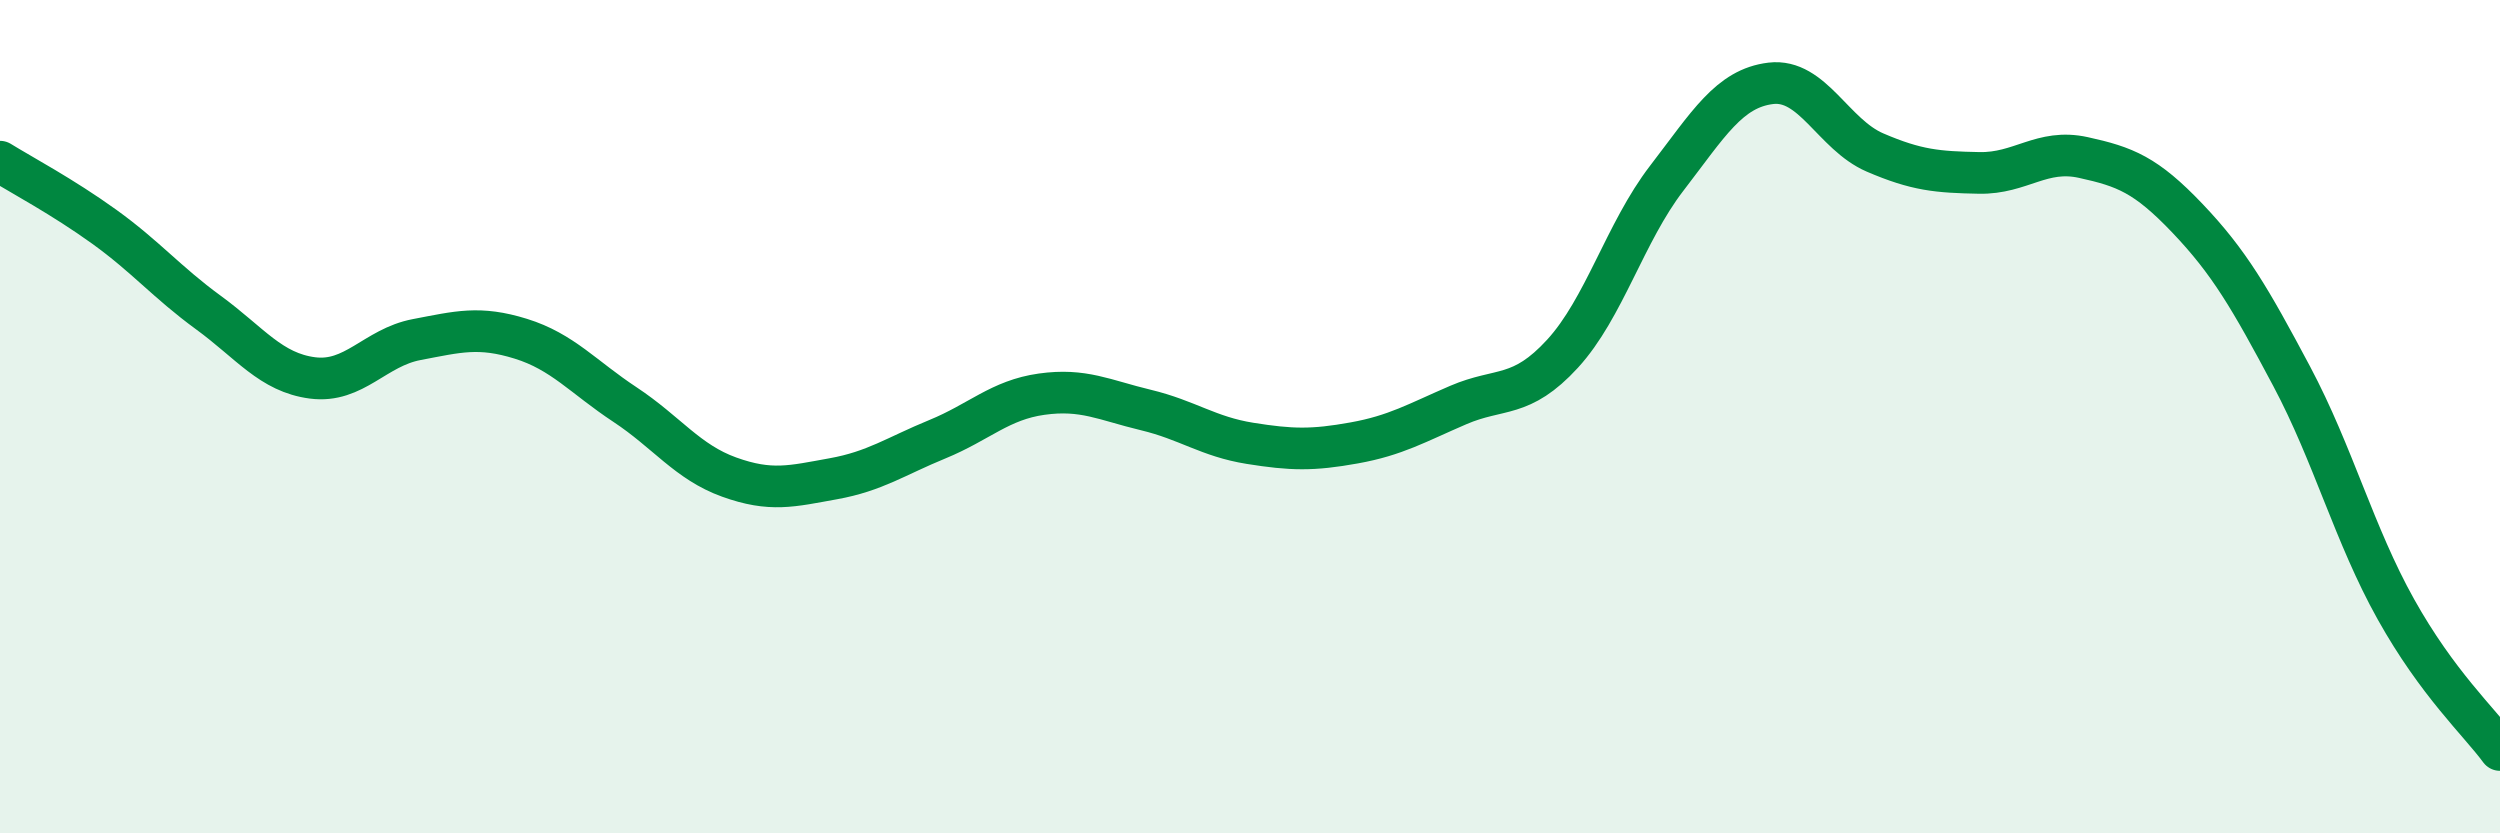 
    <svg width="60" height="20" viewBox="0 0 60 20" xmlns="http://www.w3.org/2000/svg">
      <path
        d="M 0,3.88 C 0.5,4.19 1.5,4.72 2.5,5.44 C 3.5,6.16 4,6.77 5,7.5 C 6,8.23 6.5,8.94 7.5,9.07 C 8.5,9.2 9,8.34 10,8.15 C 11,7.96 11.5,7.82 12.5,8.13 C 13.5,8.44 14,9.05 15,9.71 C 16,10.37 16.5,11.09 17.5,11.45 C 18.5,11.81 19,11.67 20,11.49 C 21,11.31 21.5,10.95 22.5,10.54 C 23.5,10.13 24,9.6 25,9.46 C 26,9.32 26.5,9.6 27.5,9.84 C 28.5,10.08 29,10.48 30,10.64 C 31,10.8 31.5,10.81 32.5,10.63 C 33.5,10.45 34,10.15 35,9.72 C 36,9.29 36.5,9.58 37.5,8.49 C 38.5,7.4 39,5.58 40,4.28 C 41,2.98 41.5,2.12 42.5,2 C 43.5,1.88 44,3.23 45,3.66 C 46,4.09 46.5,4.13 47.5,4.15 C 48.5,4.17 49,3.56 50,3.78 C 51,4 51.5,4.19 52.5,5.24 C 53.5,6.29 54,7.15 55,9.03 C 56,10.91 56.5,12.83 57.5,14.62 C 58.5,16.41 59.5,17.32 60,18L60 20L0 20Z"
        fill="#008740"
        opacity="0.1"
        stroke-linecap="round"
        stroke-linejoin="round"
      />
      <path
        d="M 0,3.88 C 0.5,4.19 1.5,4.72 2.5,5.44 C 3.5,6.16 4,6.77 5,7.5 C 6,8.23 6.5,8.94 7.5,9.07 C 8.5,9.2 9,8.34 10,8.15 C 11,7.96 11.5,7.82 12.5,8.13 C 13.5,8.44 14,9.05 15,9.71 C 16,10.37 16.5,11.09 17.5,11.45 C 18.5,11.81 19,11.67 20,11.49 C 21,11.31 21.5,10.95 22.5,10.54 C 23.5,10.13 24,9.6 25,9.46 C 26,9.32 26.5,9.6 27.5,9.84 C 28.5,10.08 29,10.48 30,10.64 C 31,10.8 31.5,10.81 32.5,10.63 C 33.5,10.45 34,10.15 35,9.72 C 36,9.29 36.5,9.58 37.5,8.49 C 38.5,7.4 39,5.58 40,4.28 C 41,2.98 41.5,2.12 42.5,2 C 43.5,1.88 44,3.23 45,3.66 C 46,4.09 46.5,4.13 47.5,4.15 C 48.5,4.17 49,3.56 50,3.78 C 51,4 51.5,4.19 52.5,5.24 C 53.5,6.29 54,7.15 55,9.03 C 56,10.91 56.5,12.83 57.5,14.62 C 58.5,16.41 59.5,17.32 60,18"
        stroke="#008740"
        stroke-width="1"
        fill="none"
        stroke-linecap="round"
        stroke-linejoin="round"
      />
    </svg>
  